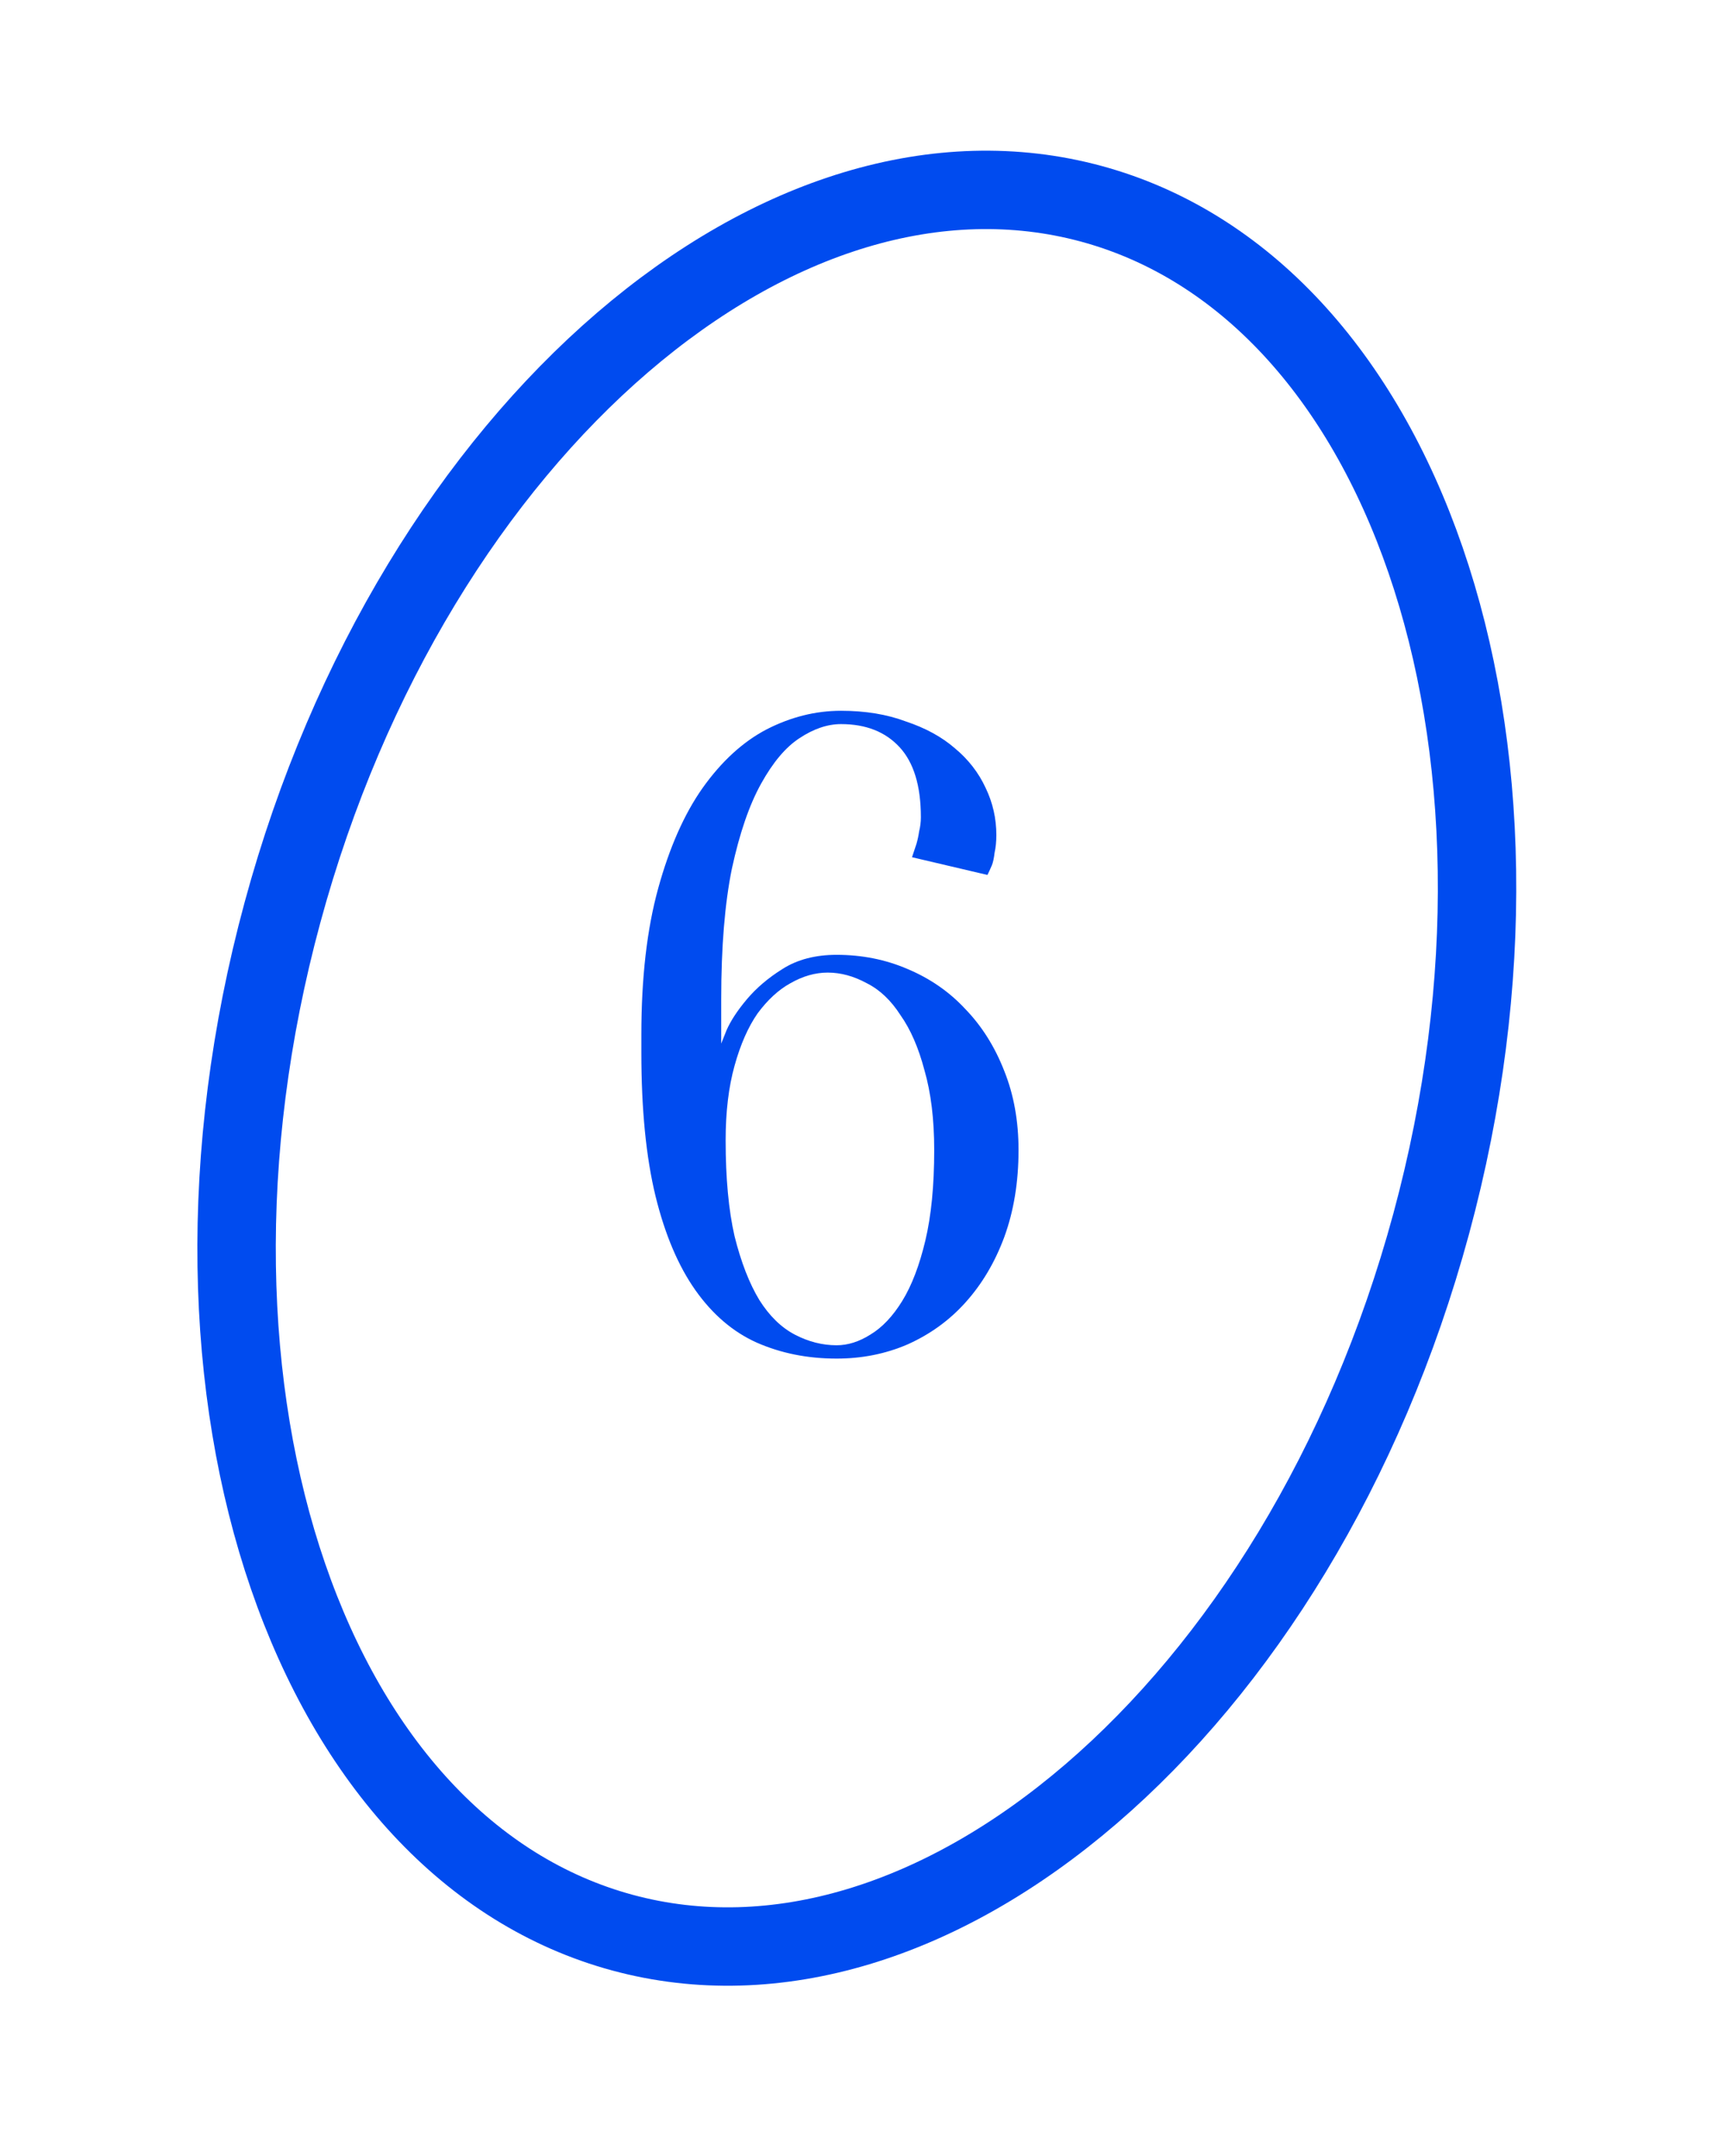 <svg width="44" height="55" viewBox="0 0 44 55" fill="none" xmlns="http://www.w3.org/2000/svg">
<path d="M23.829 29.338C23.829 28.553 23.746 27.874 23.58 27.301C23.429 26.727 23.225 26.259 22.969 25.897C22.727 25.52 22.441 25.248 22.109 25.082C21.777 24.901 21.445 24.811 21.113 24.811C20.796 24.811 20.479 24.901 20.162 25.082C19.86 25.248 19.581 25.505 19.324 25.852C19.083 26.199 18.887 26.644 18.736 27.188C18.585 27.731 18.509 28.365 18.509 29.089C18.509 30.055 18.585 30.87 18.736 31.534C18.902 32.198 19.113 32.741 19.369 33.164C19.626 33.571 19.928 33.866 20.275 34.047C20.622 34.228 20.977 34.318 21.339 34.318C21.626 34.318 21.912 34.228 22.199 34.047C22.501 33.866 22.773 33.579 23.014 33.187C23.256 32.794 23.452 32.281 23.603 31.647C23.754 31.013 23.829 30.244 23.829 29.338ZM16.359 26.395C16.359 24.946 16.502 23.701 16.789 22.66C17.076 21.619 17.453 20.766 17.921 20.102C18.404 19.423 18.947 18.925 19.551 18.608C20.169 18.291 20.803 18.132 21.452 18.132C22.071 18.132 22.622 18.223 23.105 18.404C23.603 18.57 24.018 18.796 24.35 19.083C24.697 19.37 24.961 19.709 25.142 20.102C25.323 20.479 25.414 20.879 25.414 21.302C25.414 21.468 25.399 21.619 25.369 21.754C25.353 21.89 25.331 21.996 25.301 22.071C25.255 22.177 25.218 22.26 25.187 22.32L23.263 21.868L23.376 21.528C23.407 21.422 23.429 21.317 23.444 21.211C23.474 21.09 23.489 20.97 23.489 20.849C23.489 20.049 23.308 19.453 22.946 19.061C22.584 18.668 22.086 18.472 21.452 18.472C21.105 18.472 20.75 18.593 20.388 18.834C20.041 19.061 19.717 19.445 19.415 19.989C19.113 20.532 18.864 21.256 18.668 22.162C18.487 23.052 18.396 24.162 18.396 25.49V26.622C18.396 26.622 18.441 26.508 18.532 26.282C18.637 26.041 18.811 25.776 19.052 25.49C19.294 25.203 19.596 24.946 19.958 24.72C20.335 24.479 20.796 24.358 21.339 24.358C21.988 24.358 22.592 24.479 23.15 24.72C23.724 24.961 24.214 25.301 24.621 25.739C25.044 26.176 25.376 26.704 25.617 27.323C25.859 27.927 25.98 28.599 25.98 29.338C25.98 30.153 25.859 30.892 25.617 31.556C25.376 32.206 25.044 32.764 24.621 33.232C24.214 33.684 23.724 34.039 23.15 34.296C22.592 34.537 21.988 34.658 21.339 34.658C20.599 34.658 19.92 34.522 19.302 34.25C18.698 33.979 18.177 33.534 17.739 32.915C17.302 32.296 16.962 31.496 16.721 30.515C16.479 29.519 16.359 28.297 16.359 26.848V26.395Z" fill="#004BEF"/>
<path d="M15.876 49.302C11.979 48.246 8.972 44.932 7.346 40.207C5.723 35.489 5.527 29.467 7.205 23.278C8.883 17.09 12.094 11.992 15.878 8.739C19.667 5.483 23.937 4.142 27.834 5.198C31.731 6.255 34.739 9.569 36.364 14.294C37.987 19.012 38.183 25.034 36.505 31.222C34.827 37.411 31.616 42.509 27.832 45.761C24.043 49.018 19.773 50.359 15.876 49.302Z" stroke="#004BEF" stroke-width="2"/>
</svg>
